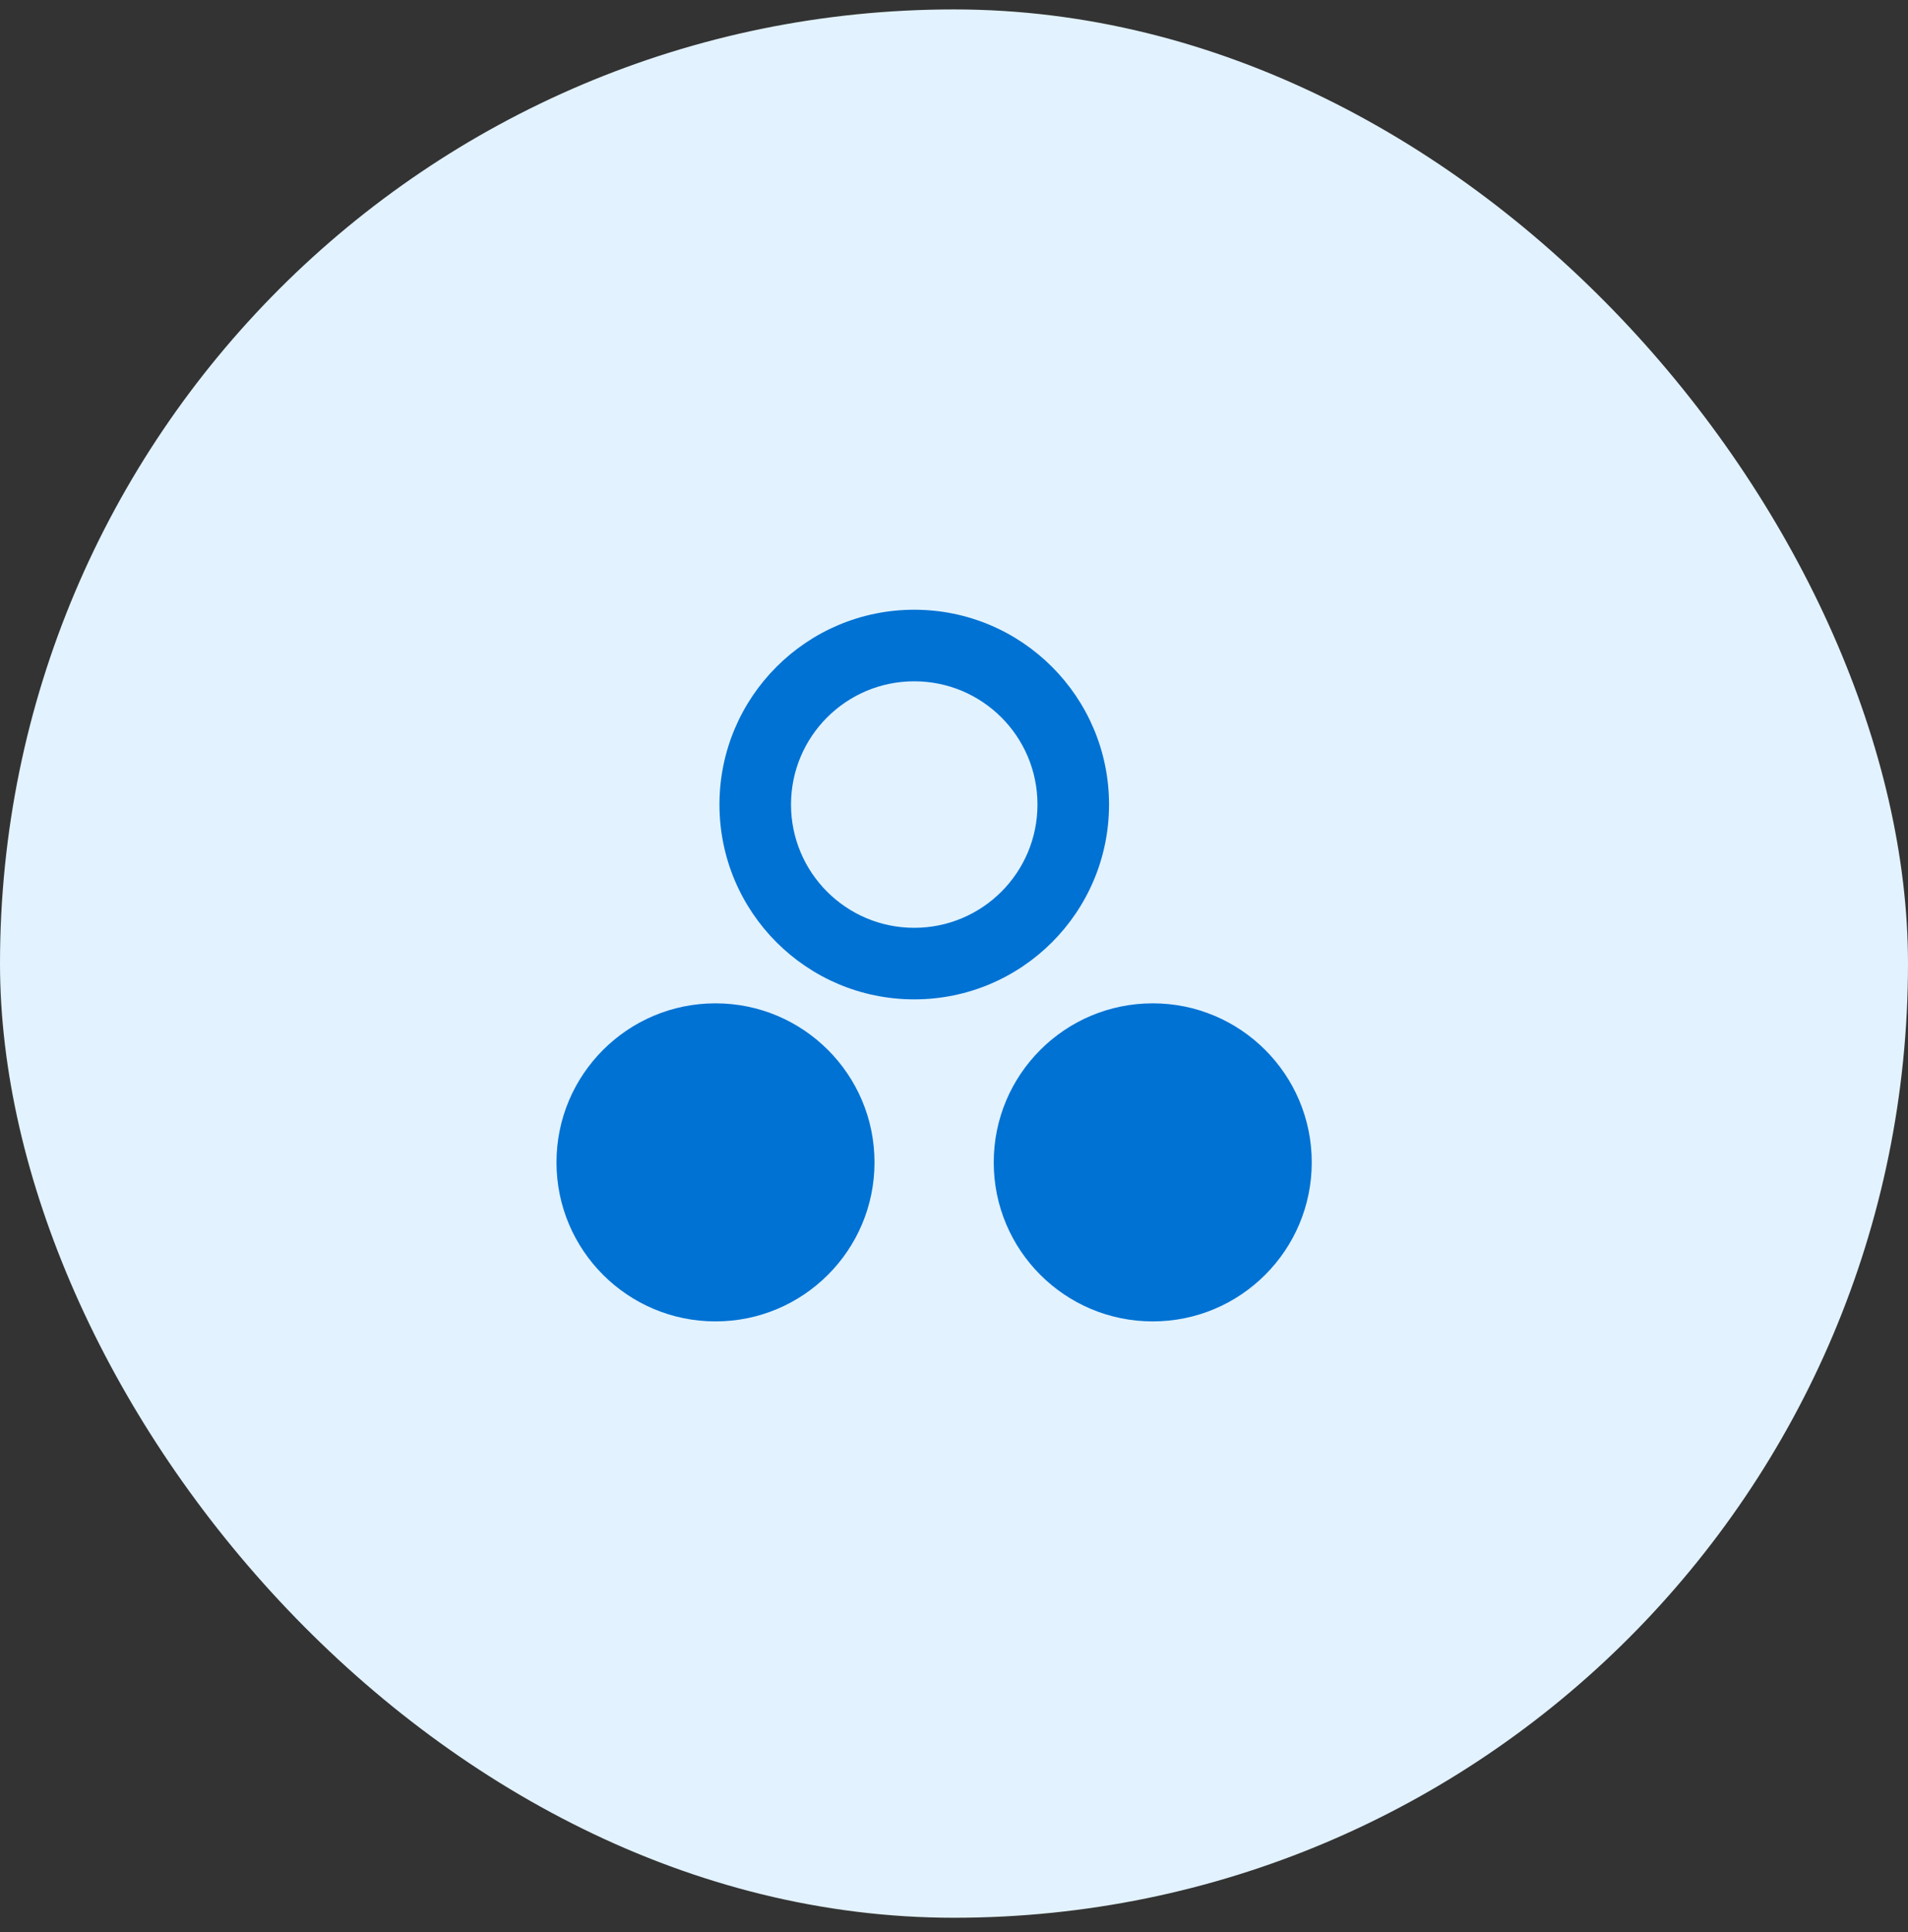 <svg width="80" height="81" viewBox="0 0 80 81" fill="none" xmlns="http://www.w3.org/2000/svg">
<rect x="0" y="0" width="80" height="81" fill="#333333" stroke="none"/>
<rect y="0.395" width="80" height="80" rx="40" fill="#E2F2FF"/>
<path fill-rule="evenodd" clip-rule="evenodd" d="M38.333 28.561C35.48 28.561 33.166 30.874 33.166 33.728C33.166 36.581 35.48 38.895 38.333 38.895C41.187 38.895 43.5 36.581 43.5 33.728C43.5 30.874 41.187 28.561 38.333 28.561ZM30.166 33.728C30.166 29.218 33.823 25.561 38.333 25.561C42.843 25.561 46.5 29.218 46.5 33.728C46.5 38.238 42.843 41.895 38.333 41.895C33.823 41.895 30.166 38.238 30.166 33.728Z" fill="#0072D3"/>
<circle cx="48.333" cy="48.728" r="6.667" fill="#0072D3"/>
<ellipse cx="30" cy="48.728" rx="6.667" ry="6.667" fill="#0072D3"/>
</svg>
